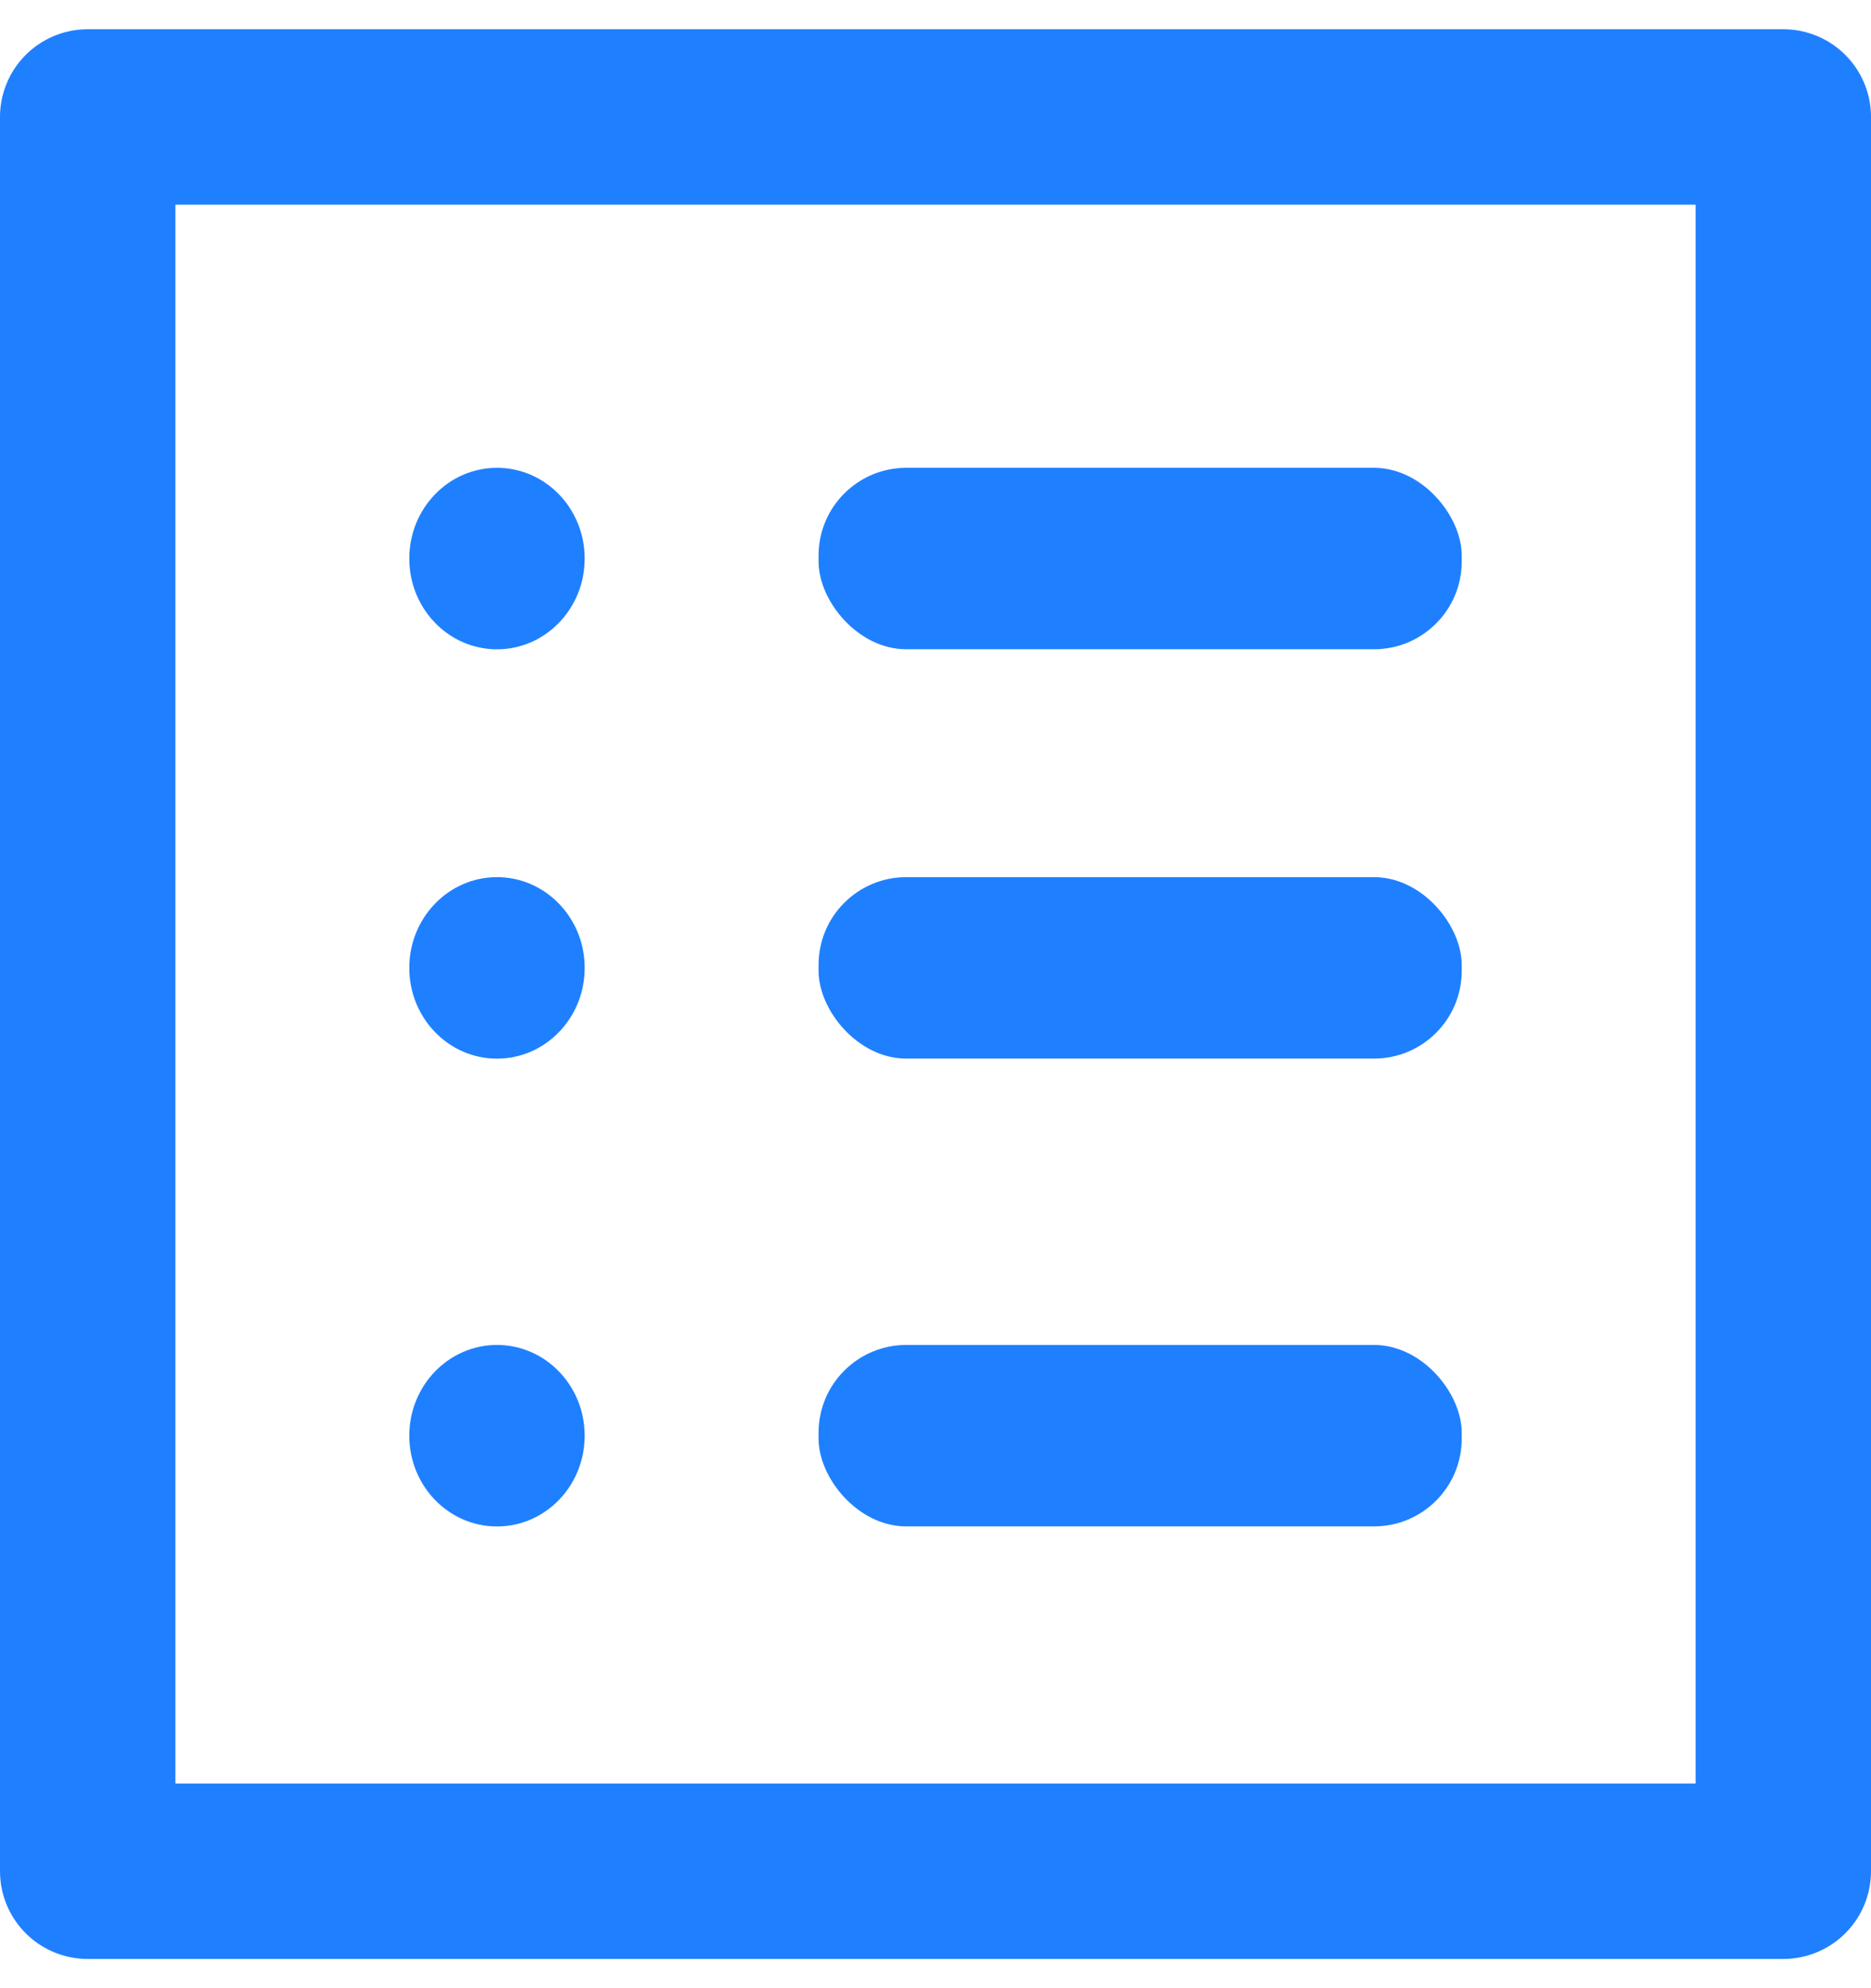 <?xml version="1.0" encoding="UTF-8"?>
<svg width="32px" height="34px" viewBox="0 0 32 34" version="1.1" xmlns="http://www.w3.org/2000/svg" xmlns:xlink="http://www.w3.org/1999/xlink">
    <title>Reports - Active</title>
    <defs>
        <filter id="filter-1">
            <feColorMatrix in="SourceGraphic" type="matrix" values="0 0 0 0 1 0 0 0 0 0.647 0 0 0 0 0.188 0 0 0 1 0"></feColorMatrix>
        </filter>
    </defs>
    <g id="Final" stroke="none" stroke-width="1" fill="none" fill-rule="evenodd">
        <g id="Reports---Active" transform="translate(-129, -2161)" filter="url(#filter-1)">
            <g transform="translate(130, 2163)">
                <rect id="Rectangle" stroke="#1F80FF" stroke-width="3" stroke-linecap="round" stroke-linejoin="round" x="0.5" y="-2.35214147e-13" width="29" height="30"></rect>
                <ellipse id="Oval" fill="#1F80FF" cx="7.5" cy="22.552" rx="1.5" ry="1.552"></ellipse>
                <ellipse id="Oval-Copy-4" fill="#1F80FF" cx="7.5" cy="14.552" rx="1.5" ry="1.552"></ellipse>
                <ellipse id="Oval-Copy-5" fill="#1F80FF" cx="7.5" cy="7.552" rx="1.5" ry="1.552"></ellipse>
                <rect id="Rectangle" fill="#1F80FF" x="13" y="21" width="11" height="3.103" rx="1.5"></rect>
                <rect id="Rectangle-Copy-35" fill="#1F80FF" x="13" y="13" width="11" height="3.103" rx="1.5"></rect>
                <rect id="Rectangle-Copy-36" fill="#1F80FF" x="13" y="6" width="11" height="3.103" rx="1.5"></rect>
            </g>
        </g>
    </g>
</svg>